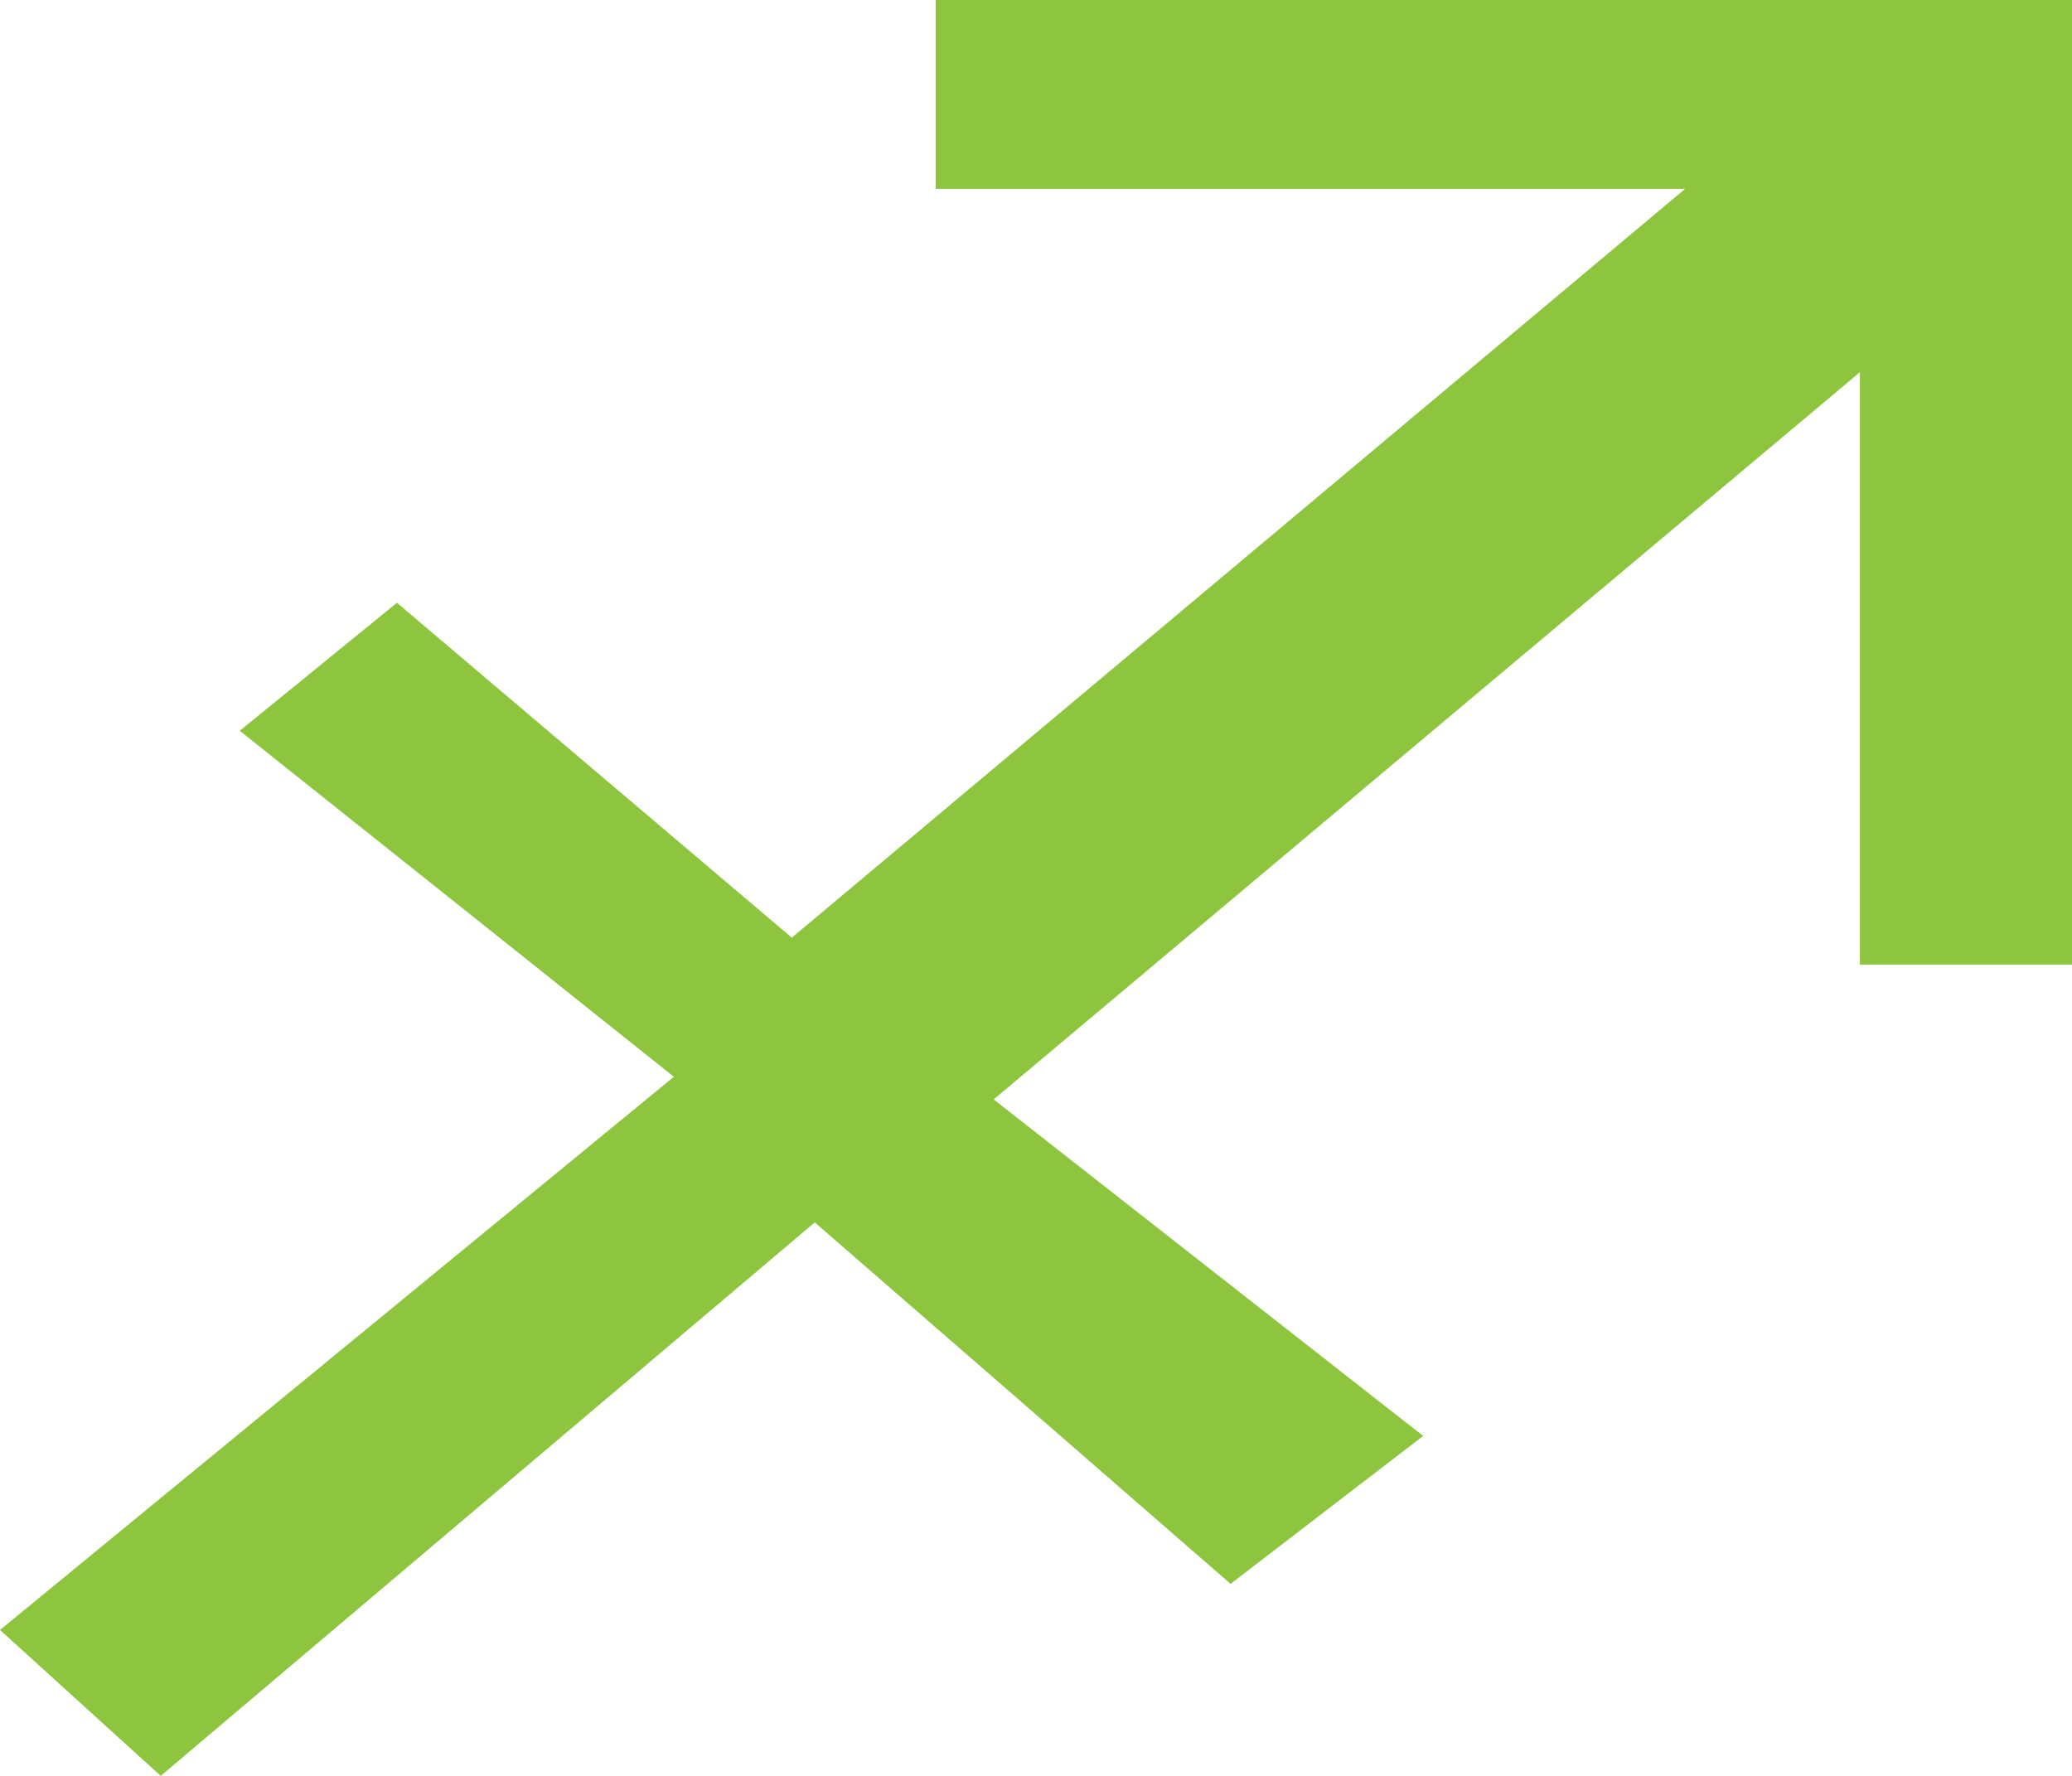 <?xml version="1.0" encoding="UTF-8"?> <svg xmlns="http://www.w3.org/2000/svg" width="14" height="12" viewBox="0 0 14 12" fill="none"> <path d="M8.314 10.702C7.397 9.904 6.46 9.089 5.505 8.26C4.016 9.521 2.556 10.755 1.086 12C0.708 11.657 0.382 11.361 0 11.014C1.437 9.835 2.935 8.604 4.553 7.276C3.527 6.457 2.58 5.703 1.62 4.938C2.009 4.622 2.344 4.348 2.682 4.073C3.589 4.842 4.491 5.607 5.35 6.336C7.368 4.644 9.327 3.002 11.386 1.276H6.322V0H14V6.518H12.567V2.515C10.644 4.129 8.71 5.752 6.714 7.429C7.583 8.11 8.58 8.892 9.616 9.703C9.119 10.085 8.774 10.35 8.314 10.703V10.702Z" fill="#8DC53E"></path> </svg> 